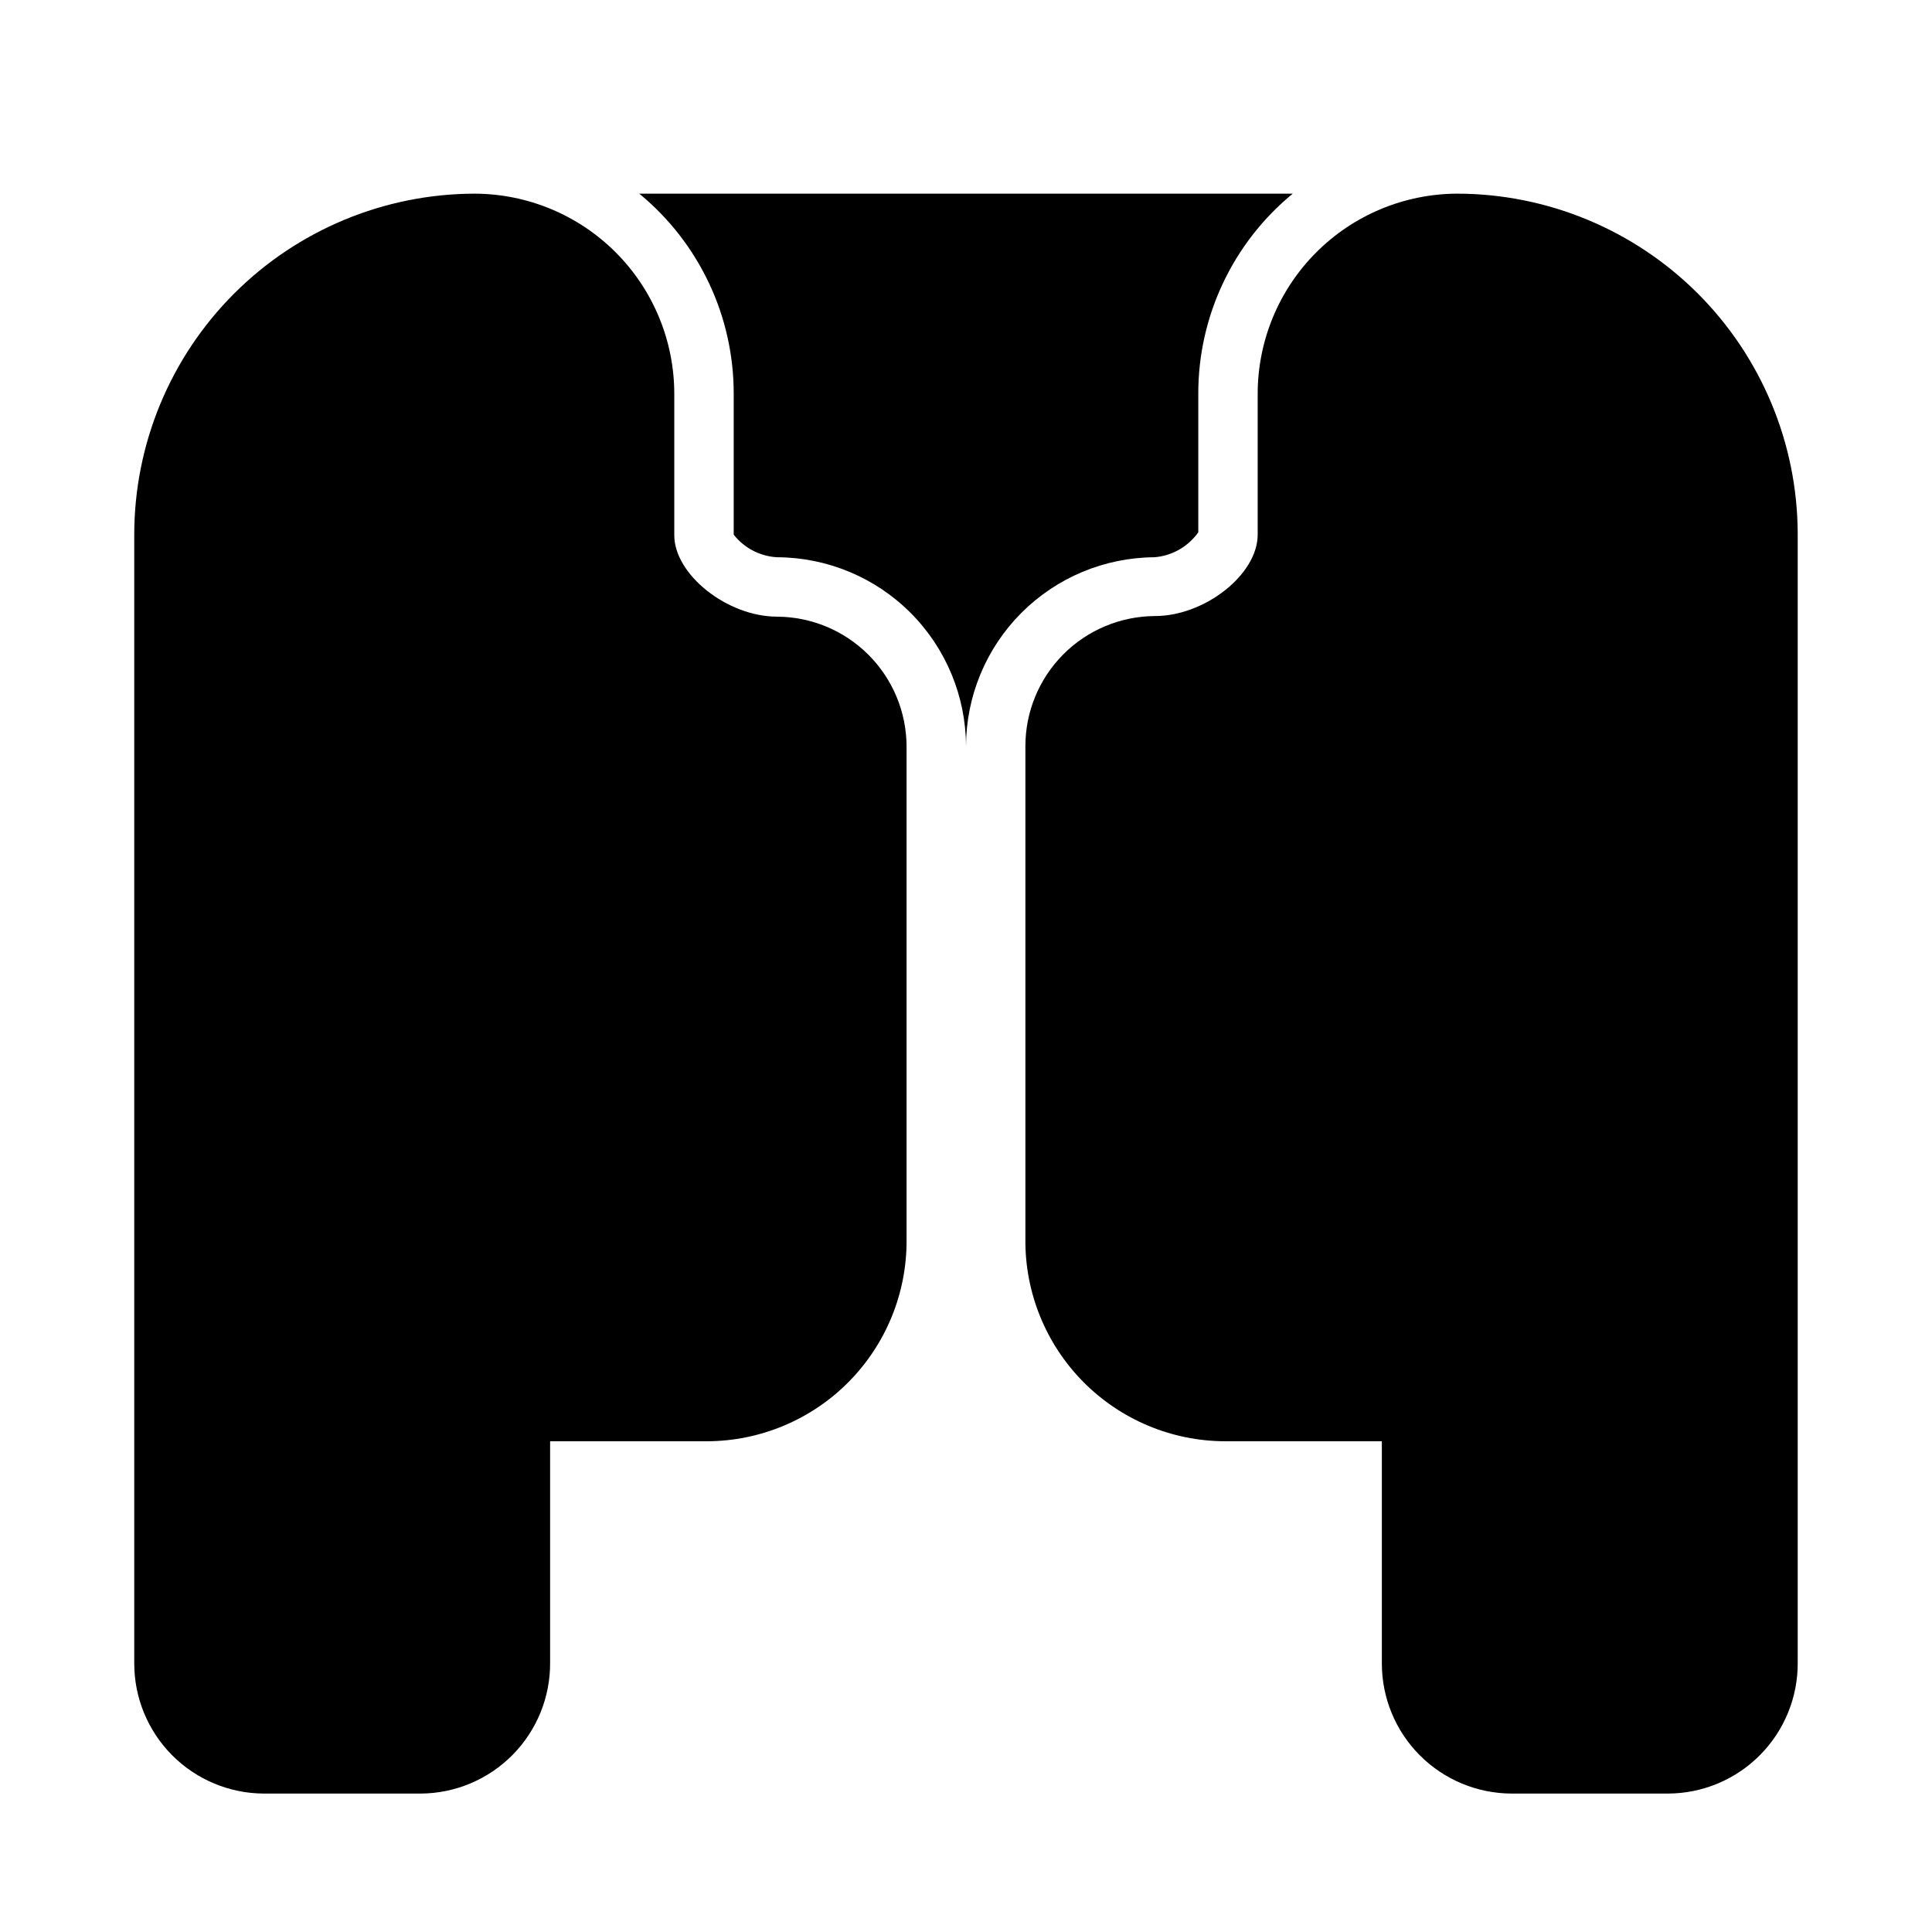 <?xml version="1.0" encoding="UTF-8"?>
<!-- Uploaded to: ICON Repo, www.svgrepo.com, Generator: ICON Repo Mixer Tools -->
<svg fill="#000000" width="800px" height="800px" version="1.1" viewBox="144 144 512 512" xmlns="http://www.w3.org/2000/svg">
 <g>
  <path d="m461.56 248.38v36.684c-2.707 3.828-6.977 6.254-11.652 6.613-13.238 0.082-25.906 5.391-35.254 14.766s-14.613 22.062-14.652 35.301c-0.043-13.266-5.332-25.977-14.711-35.355-9.379-9.383-22.09-14.668-35.355-14.711-4.512-0.254-8.699-2.43-11.496-5.984v-37.312c0.039-20.543-9.152-40.02-25.031-53.059h173.18c-15.879 13.039-25.07 32.516-25.031 53.059z"/>
  <path d="m349.93 307.42c-13.227 0-27.238-11.18-27.238-21.57v-37.469c0-14.043-5.57-27.516-15.484-37.461-9.918-9.945-23.371-15.555-37.414-15.598-23.941 0.043-46.887 9.582-63.801 26.527-16.914 16.941-26.414 39.906-26.414 63.844v299.14c0 9.117 3.609 17.863 10.043 24.328 6.434 6.461 15.16 10.109 24.277 10.152h41.566c9.172-0.039 17.949-3.734 24.391-10.266 6.441-6.527 10.016-15.355 9.93-24.527v-58.57h41.566c14.098-0.039 27.602-5.691 37.527-15.707 9.926-10.012 15.457-23.566 15.371-37.664v-130.83c-0.039-9.09-3.672-17.797-10.098-24.223-6.43-6.43-15.133-10.059-24.223-10.102z"/>
  <path d="m530.2 195.32c-14.047 0.043-27.5 5.652-37.418 15.598-9.914 9.945-15.484 23.418-15.484 37.461v37.312c0 10.547-14.012 21.57-27.238 21.57h0.004c-9.117 0.043-17.848 3.691-24.281 10.156-6.434 6.461-10.043 15.207-10.043 24.324v130.68c-0.125 14.125 5.387 27.719 15.316 37.766 9.93 10.047 23.457 15.723 37.582 15.762h41.566v58.883c0 9.117 3.609 17.863 10.043 24.328 6.434 6.461 15.16 10.109 24.277 10.152h41.566c9.172-0.039 17.949-3.734 24.391-10.266 6.441-6.527 10.016-15.355 9.93-24.527v-299.14c-0.082-23.887-9.617-46.77-26.523-63.645s-39.805-26.371-63.688-26.414z"/>
 </g>
</svg>